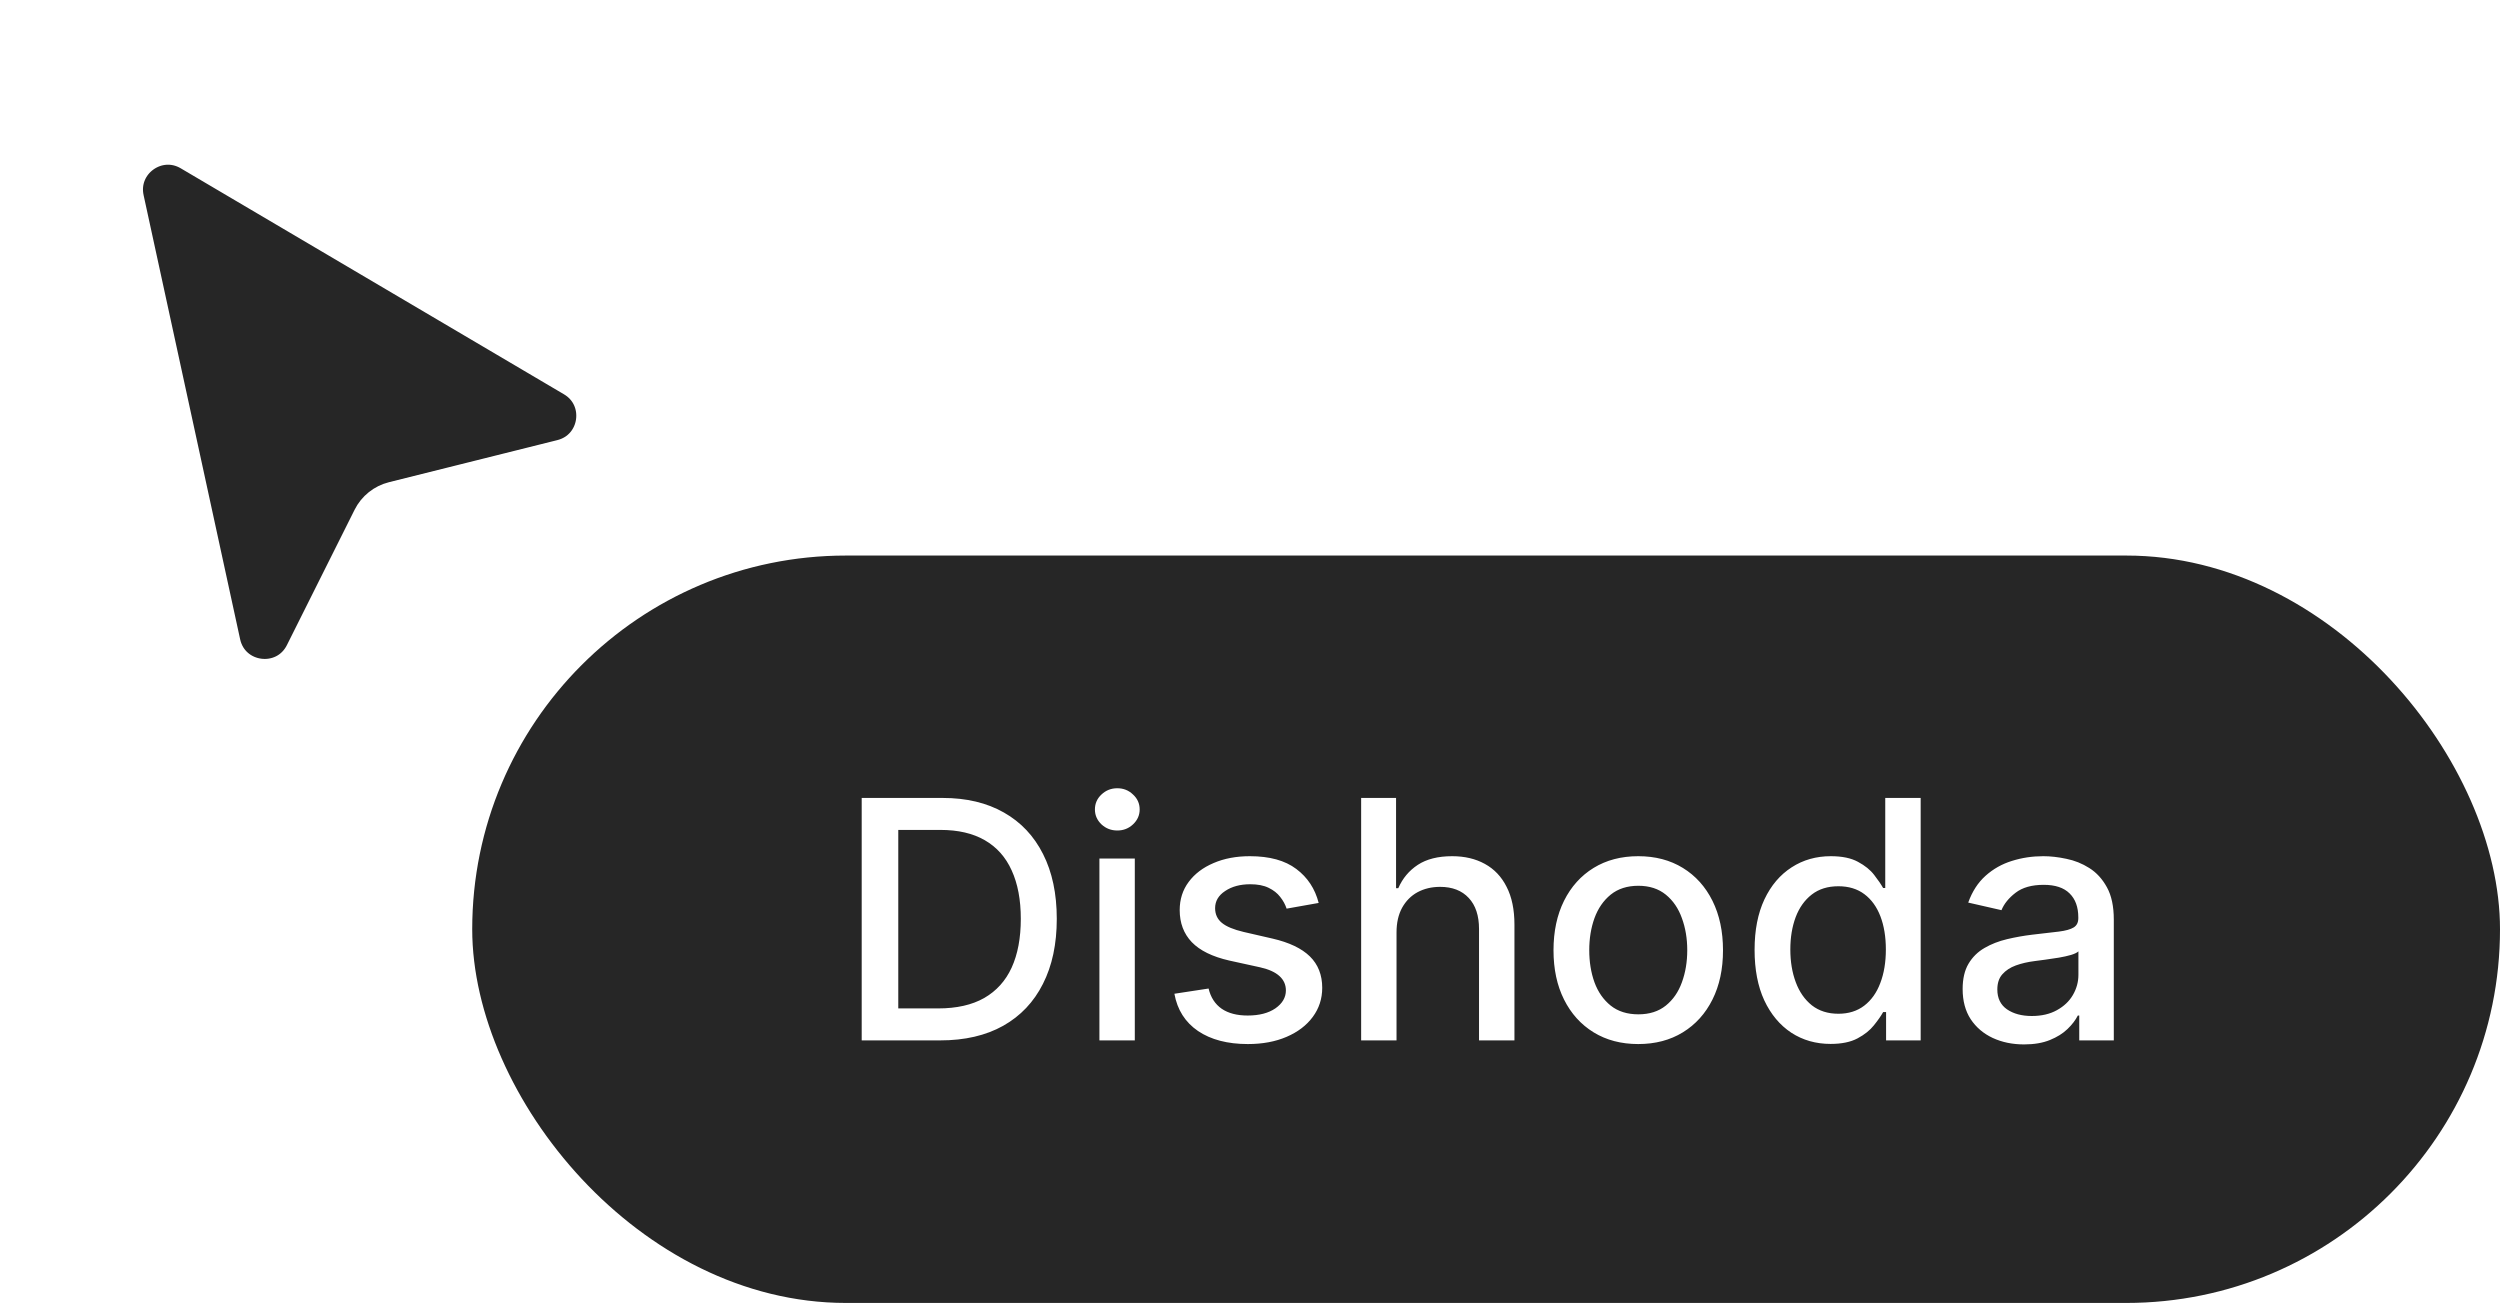 <svg width="90" height="47" viewBox="0 0 90 47" fill="none" xmlns="http://www.w3.org/2000/svg">
<rect x="17" y="20" width="73" height="26.906" rx="13.453" fill="#262626"/>
<path d="M33.847 37.454H31.021V28.726H33.936C34.791 28.726 35.526 28.901 36.139 29.25C36.753 29.597 37.223 30.096 37.55 30.746C37.879 31.394 38.044 32.171 38.044 33.077C38.044 33.986 37.878 34.767 37.545 35.421C37.216 36.074 36.739 36.577 36.114 36.929C35.489 37.279 34.733 37.454 33.847 37.454ZM32.338 36.303H33.774C34.439 36.303 34.992 36.178 35.432 35.928C35.872 35.675 36.202 35.31 36.42 34.833C36.639 34.353 36.749 33.767 36.749 33.077C36.749 32.392 36.639 31.812 36.42 31.334C36.205 30.857 35.882 30.495 35.453 30.248C35.024 30 34.492 29.877 33.855 29.877H32.338V36.303ZM39.579 37.454V30.908H40.853V37.454H39.579ZM40.223 29.898C40.001 29.898 39.811 29.824 39.652 29.677C39.495 29.526 39.417 29.347 39.417 29.14C39.417 28.93 39.495 28.75 39.652 28.603C39.811 28.452 40.001 28.377 40.223 28.377C40.444 28.377 40.633 28.452 40.789 28.603C40.949 28.75 41.028 28.93 41.028 29.14C41.028 29.347 40.949 29.526 40.789 29.677C40.633 29.824 40.444 29.898 40.223 29.898ZM47.472 32.506L46.318 32.711C46.269 32.563 46.193 32.422 46.087 32.289C45.985 32.155 45.846 32.046 45.67 31.961C45.494 31.875 45.273 31.833 45.009 31.833C44.648 31.833 44.347 31.914 44.106 32.076C43.864 32.235 43.744 32.441 43.744 32.694C43.744 32.912 43.825 33.089 43.986 33.222C44.148 33.356 44.41 33.465 44.771 33.55L45.81 33.789C46.413 33.928 46.861 34.142 47.157 34.432C47.452 34.722 47.6 35.099 47.6 35.562C47.6 35.954 47.486 36.303 47.259 36.61C47.035 36.914 46.721 37.153 46.318 37.326C45.917 37.499 45.452 37.586 44.924 37.586C44.191 37.586 43.593 37.429 43.13 37.117C42.667 36.802 42.383 36.354 42.278 35.775L43.509 35.587C43.586 35.908 43.744 36.151 43.982 36.316C44.221 36.478 44.532 36.559 44.916 36.559C45.333 36.559 45.667 36.472 45.917 36.299C46.167 36.123 46.292 35.908 46.292 35.655C46.292 35.451 46.215 35.279 46.062 35.14C45.911 35.001 45.68 34.895 45.367 34.824L44.259 34.581C43.648 34.442 43.197 34.221 42.904 33.917C42.614 33.613 42.469 33.228 42.469 32.762C42.469 32.376 42.577 32.037 42.793 31.748C43.009 31.458 43.307 31.232 43.688 31.07C44.069 30.905 44.505 30.823 44.996 30.823C45.704 30.823 46.261 30.976 46.667 31.283C47.073 31.587 47.342 31.995 47.472 32.506ZM50.275 33.567V37.454H49.001V28.726H50.258V31.974H50.339C50.492 31.621 50.727 31.341 51.042 31.134C51.358 30.927 51.77 30.823 52.278 30.823C52.727 30.823 53.119 30.915 53.454 31.1C53.792 31.285 54.054 31.56 54.238 31.927C54.426 32.29 54.52 32.745 54.52 33.29V37.454H53.245V33.444C53.245 32.964 53.122 32.591 52.875 32.327C52.627 32.06 52.284 31.927 51.843 31.927C51.542 31.927 51.272 31.991 51.034 32.118C50.798 32.246 50.612 32.434 50.475 32.681C50.342 32.925 50.275 33.221 50.275 33.567ZM58.977 37.586C58.363 37.586 57.828 37.445 57.37 37.164C56.913 36.883 56.558 36.489 56.305 35.983C56.052 35.478 55.926 34.887 55.926 34.211C55.926 33.532 56.052 32.938 56.305 32.429C56.558 31.921 56.913 31.526 57.37 31.245C57.828 30.964 58.363 30.823 58.977 30.823C59.59 30.823 60.126 30.964 60.583 31.245C61.041 31.526 61.396 31.921 61.649 32.429C61.902 32.938 62.028 33.532 62.028 34.211C62.028 34.887 61.902 35.478 61.649 35.983C61.396 36.489 61.041 36.883 60.583 37.164C60.126 37.445 59.59 37.586 58.977 37.586ZM58.981 36.516C59.379 36.516 59.708 36.411 59.97 36.201C60.231 35.99 60.424 35.711 60.549 35.361C60.677 35.012 60.741 34.627 60.741 34.206C60.741 33.789 60.677 33.405 60.549 33.056C60.424 32.704 60.231 32.421 59.97 32.208C59.708 31.995 59.379 31.888 58.981 31.888C58.581 31.888 58.248 31.995 57.984 32.208C57.723 32.421 57.528 32.704 57.4 33.056C57.275 33.405 57.213 33.789 57.213 34.206C57.213 34.627 57.275 35.012 57.4 35.361C57.528 35.711 57.723 35.99 57.984 36.201C58.248 36.411 58.581 36.516 58.981 36.516ZM65.901 37.581C65.372 37.581 64.901 37.447 64.486 37.177C64.074 36.904 63.75 36.516 63.514 36.013C63.281 35.508 63.165 34.901 63.165 34.194C63.165 33.486 63.283 32.881 63.519 32.378C63.757 31.875 64.084 31.491 64.499 31.224C64.913 30.956 65.383 30.823 65.909 30.823C66.315 30.823 66.642 30.891 66.889 31.027C67.139 31.161 67.332 31.317 67.469 31.496C67.608 31.675 67.716 31.833 67.793 31.969H67.869V28.726H69.144V37.454H67.899V36.435H67.793C67.716 36.574 67.605 36.733 67.46 36.912C67.318 37.091 67.122 37.248 66.872 37.381C66.622 37.515 66.298 37.581 65.901 37.581ZM66.182 36.495C66.548 36.495 66.858 36.398 67.111 36.205C67.367 36.009 67.56 35.738 67.69 35.391C67.824 35.044 67.891 34.641 67.891 34.181C67.891 33.726 67.825 33.329 67.695 32.988C67.564 32.647 67.372 32.381 67.119 32.191C66.867 32.001 66.554 31.905 66.182 31.905C65.798 31.905 65.479 32.005 65.223 32.204C64.967 32.403 64.774 32.674 64.644 33.017C64.516 33.361 64.452 33.749 64.452 34.181C64.452 34.618 64.517 35.012 64.648 35.361C64.778 35.711 64.972 35.988 65.227 36.192C65.486 36.394 65.804 36.495 66.182 36.495ZM72.867 37.599C72.452 37.599 72.077 37.522 71.742 37.368C71.407 37.212 71.141 36.986 70.945 36.691C70.752 36.395 70.655 36.033 70.655 35.604C70.655 35.235 70.726 34.931 70.868 34.692C71.01 34.454 71.202 34.265 71.444 34.126C71.685 33.986 71.955 33.881 72.253 33.81C72.552 33.739 72.856 33.685 73.165 33.648C73.557 33.603 73.875 33.566 74.12 33.537C74.364 33.506 74.541 33.456 74.652 33.388C74.763 33.32 74.819 33.209 74.819 33.056V33.026C74.819 32.654 74.713 32.365 74.503 32.161C74.296 31.956 73.986 31.854 73.574 31.854C73.145 31.854 72.807 31.949 72.56 32.14C72.316 32.327 72.147 32.536 72.053 32.766L70.856 32.493C70.998 32.096 71.205 31.775 71.478 31.53C71.753 31.283 72.07 31.104 72.428 30.993C72.786 30.88 73.162 30.823 73.557 30.823C73.819 30.823 74.096 30.854 74.388 30.917C74.684 30.976 74.959 31.087 75.215 31.249C75.473 31.411 75.685 31.642 75.85 31.944C76.015 32.242 76.097 32.63 76.097 33.107V37.454H74.853V36.559H74.802C74.719 36.724 74.596 36.885 74.431 37.044C74.266 37.204 74.054 37.336 73.796 37.441C73.537 37.546 73.228 37.599 72.867 37.599ZM73.144 36.576C73.496 36.576 73.797 36.506 74.047 36.367C74.3 36.228 74.492 36.046 74.623 35.822C74.756 35.594 74.823 35.351 74.823 35.093V34.249C74.777 34.294 74.689 34.337 74.559 34.377C74.431 34.414 74.284 34.447 74.12 34.475C73.955 34.501 73.794 34.525 73.638 34.547C73.482 34.567 73.351 34.584 73.246 34.599C72.999 34.63 72.773 34.682 72.569 34.756C72.367 34.83 72.205 34.937 72.083 35.076C71.963 35.212 71.904 35.394 71.904 35.621C71.904 35.937 72.02 36.175 72.253 36.337C72.486 36.496 72.783 36.576 73.144 36.576Z" fill="white"/>
<g filter="url(#filter0_d_2460_10264)">
<path d="M4.681 3.131L8.156 19.118C8.437 20.41 10.185 20.629 10.776 19.447L13.212 14.576C13.395 14.21 13.728 13.943 14.125 13.844L20.186 12.329C21.401 12.025 21.636 10.401 20.557 9.764L6.76 1.628C5.708 1.007 4.421 1.937 4.681 3.131Z" fill="#262626"/>
<path d="M4.681 3.131L8.156 19.118C8.437 20.41 10.185 20.629 10.776 19.447L13.212 14.576C13.395 14.21 13.728 13.943 14.125 13.844L20.186 12.329C21.401 12.025 21.636 10.401 20.557 9.764L6.76 1.628C5.708 1.007 4.421 1.937 4.681 3.131Z" stroke="white"/>
</g>
<defs>
<filter id="filter0_d_2460_10264" x="0.146" y="0.928" width="25.601" height="27.794" filterUnits="userSpaceOnUse" color-interpolation-filters="sRGB">
<feFlood flood-opacity="0" result="BackgroundImageFix"/>
<feColorMatrix in="SourceAlpha" type="matrix" values="0 0 0 0 0 0 0 0 0 0 0 0 0 0 0 0 0 0 127 0" result="hardAlpha"/>
<feOffset dy="4"/>
<feGaussianBlur stdDeviation="2"/>
<feComposite in2="hardAlpha" operator="out"/>
<feColorMatrix type="matrix" values="0 0 0 0 0 0 0 0 0 0 0 0 0 0 0 0 0 0 0.25 0"/>
<feBlend mode="normal" in2="BackgroundImageFix" result="effect1_dropShadow_2460_10264"/>
<feBlend mode="normal" in="SourceGraphic" in2="effect1_dropShadow_2460_10264" result="shape"/>
</filter>
</defs>
</svg>
